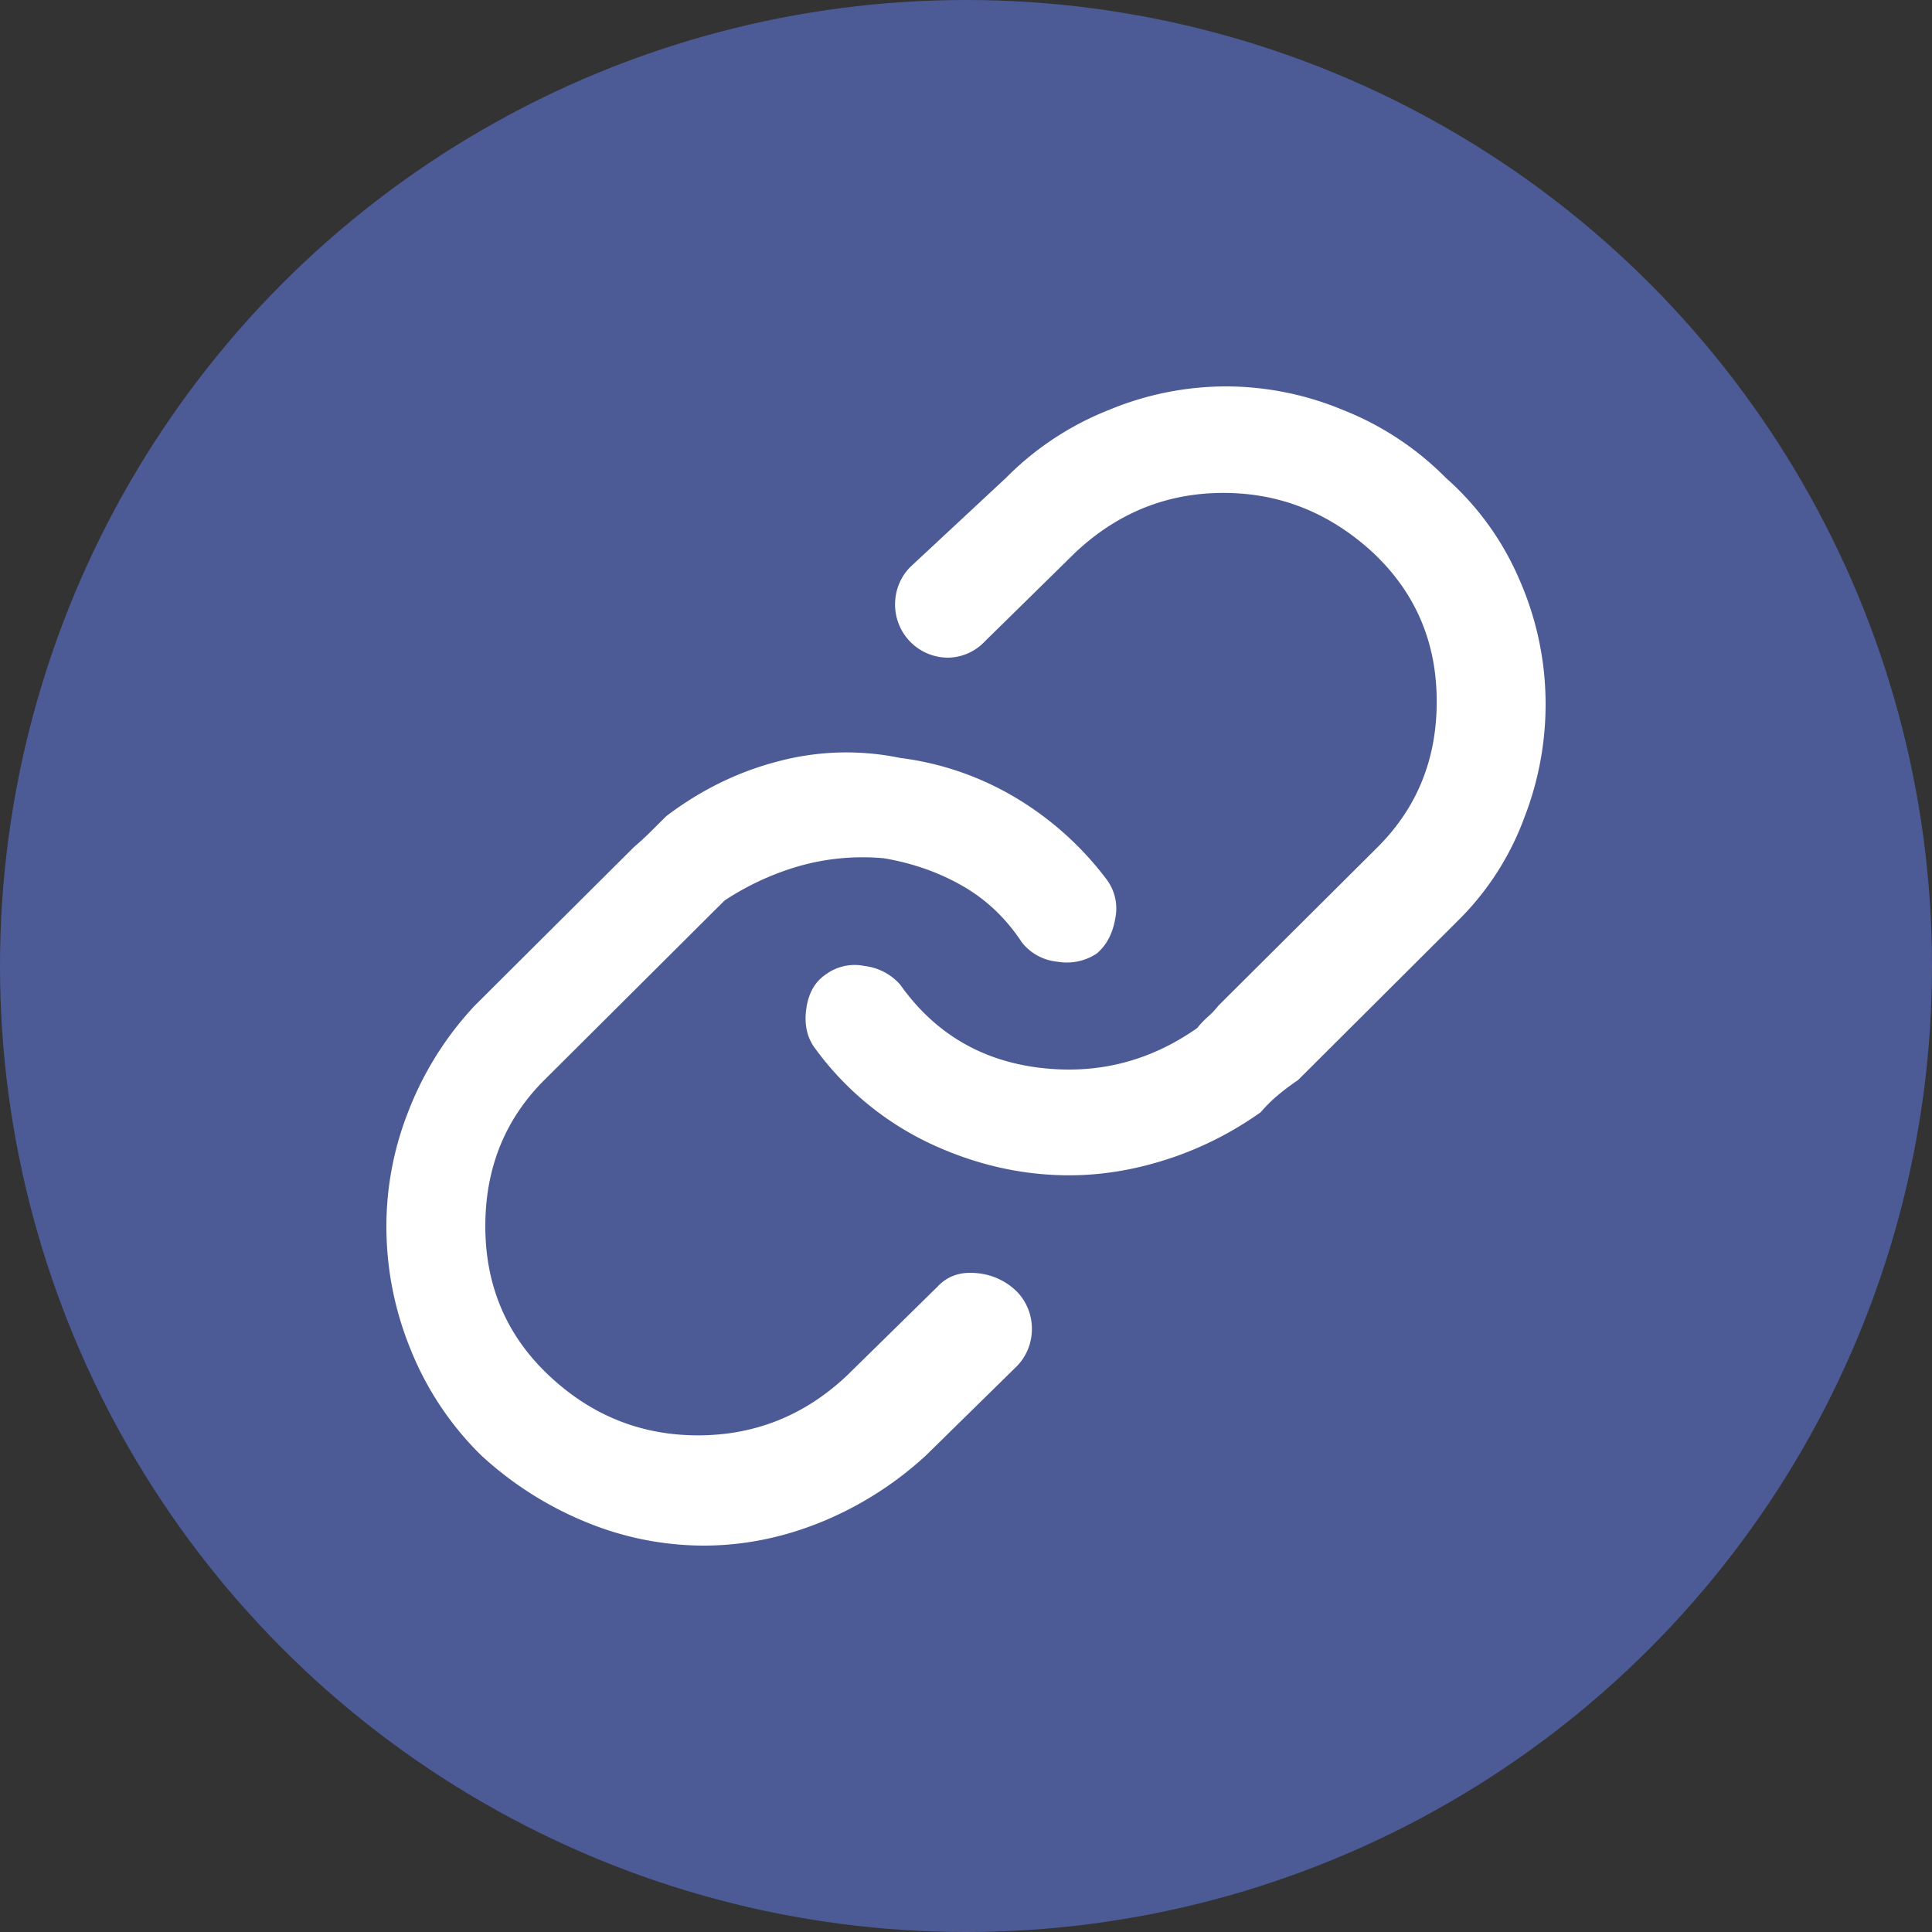 <svg width="30" height="30" xmlns="http://www.w3.org/2000/svg"><rect width="100%" height="100%" fill="#333333" stroke="none"/><g fill="none" fill-rule="evenodd"><circle fill="#4C5B96" cx="15" cy="15" r="15"/><path d="M22.454 7.423a4.65 4.65 0 00-1.603-1.058A4.732 4.732 0 0019.036 6a4.74 4.74 0 00-1.815.365 4.65 4.65 0 00-1.603 1.058l-1.487 1.385a.823.823 0 00-.232.577.823.823 0 00.811.827.797.797 0 00.58-.25l1.41-1.385c.656-.615 1.422-.923 2.297-.923.876 0 1.648.308 2.318.923.656.615.988 1.378.994 2.288.007.91-.3 1.673-.917 2.289l-2.472 2.461a1.295 1.295 0 01-.164.173c-.07.065-.126.122-.164.174-.747.525-1.57.73-2.472.615-.901-.115-1.616-.545-2.143-1.289a.874.874 0 00-.55-.288.76.76 0 00-.61.135c-.167.115-.266.294-.298.538-.033.244.016.449.144.615a4.68 4.68 0 001.787 1.472c.701.327 1.419.49 2.153.49.502 0 1.01-.083 1.525-.25.515-.167.998-.41 1.449-.73.077-.09.16-.174.25-.25.09-.078.2-.161.33-.25l2.47-2.462a4.364 4.364 0 001.044-1.616 4.85 4.85 0 00.328-1.855A4.79 4.79 0 0023.593 9a4.429 4.429 0 00-1.139-1.577zm-7.898 12.558l-1.41 1.384c-.656.616-1.426.923-2.308.923-.881 0-1.65-.307-2.307-.923-.657-.615-.988-1.381-.995-2.298-.006-.916.3-1.682.918-2.298l2.471-2.461.164-.164.165-.163a4.24 4.24 0 011.178-.539 3.619 3.619 0 011.293-.115c.451.077.86.221 1.227.433.367.211.672.503.917.875a.797.797 0 00.55.298.842.842 0 00.609-.125c.154-.129.25-.311.29-.548a.751.751 0 00-.136-.606 4.922 4.922 0 00-1.448-1.289 4.613 4.613 0 00-1.757-.596 4.117 4.117 0 00-1.874.048c-.63.16-1.216.446-1.757.856l-.241.24a4.62 4.62 0 01-.261.24l-2.472 2.462a5.075 5.075 0 00-1.043 1.673 4.85 4.85 0 00-.328 1.856c.013.635.142 1.247.386 1.837a4.823 4.823 0 001.082 1.615A5.429 5.429 0 009.1 23.635a4.803 4.803 0 001.825.365c.618 0 1.227-.122 1.825-.365a5.423 5.423 0 001.632-1.039l1.41-1.384a.823.823 0 00.231-.577.823.823 0 00-.231-.577 1.005 1.005 0 00-.628-.289c-.25-.025-.454.045-.608.212z" fill="#FFF"/></g></svg>